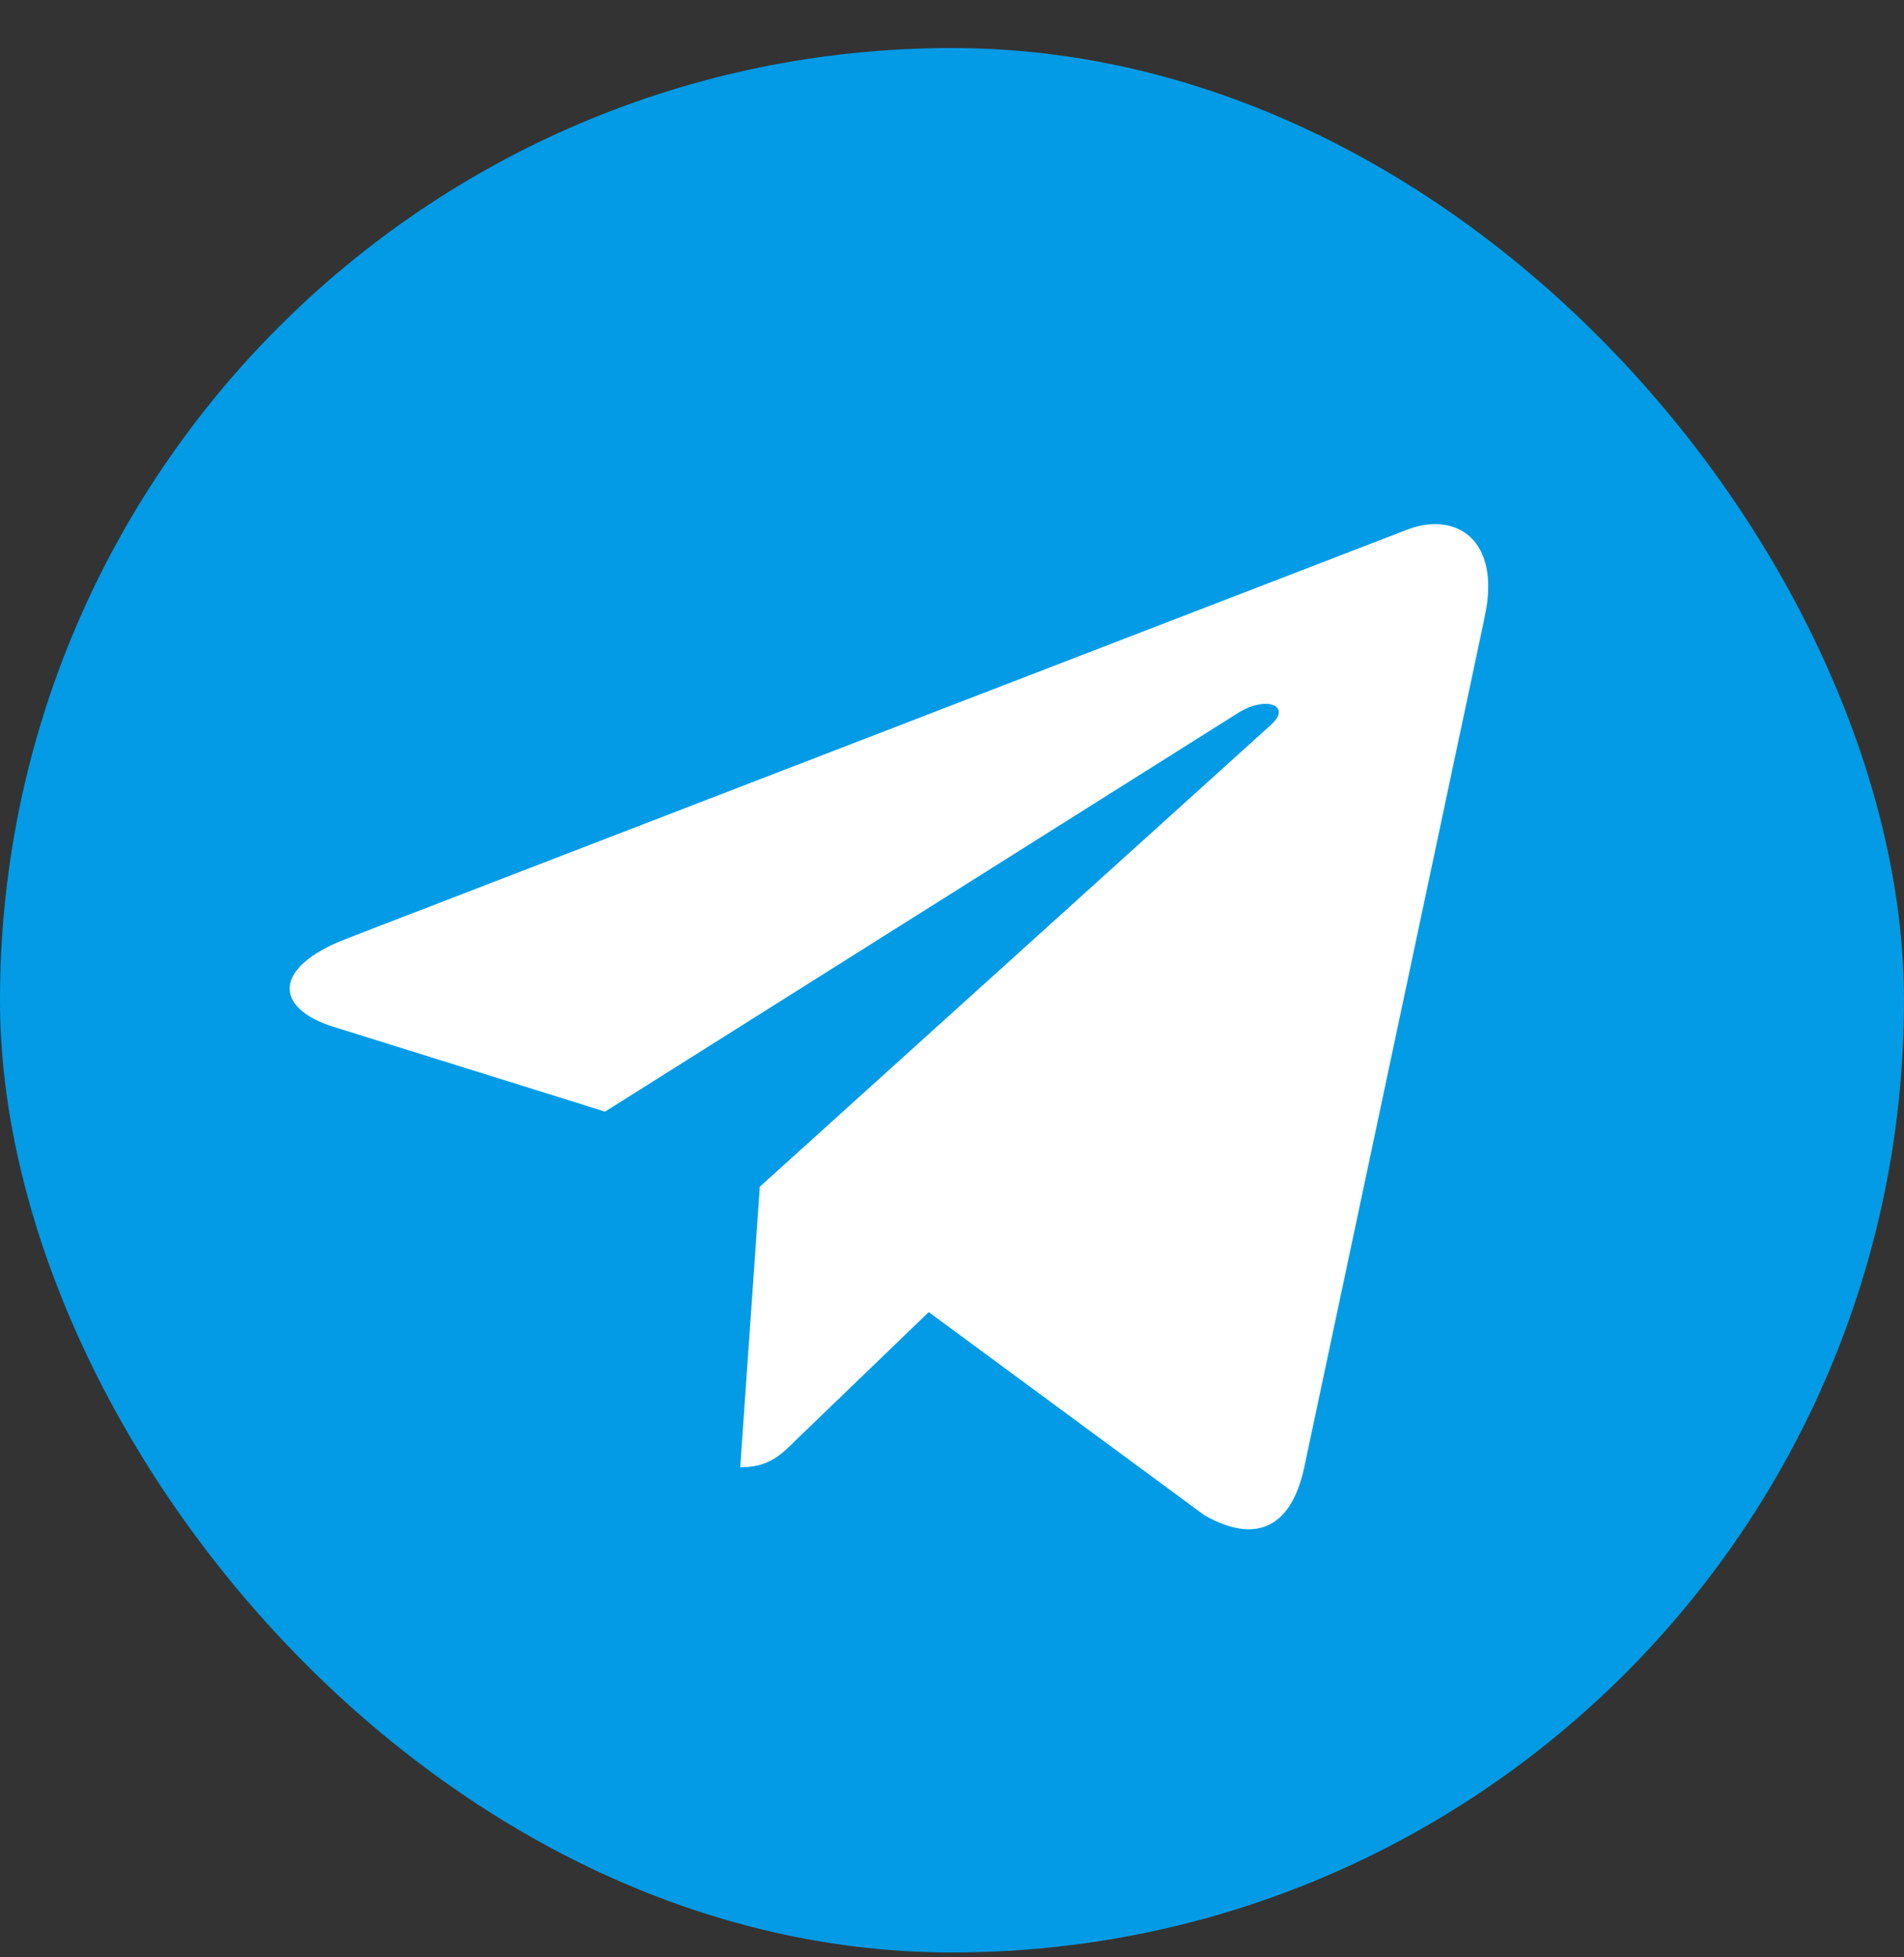 <svg width="36" height="37" viewBox="0 0 36 37" fill="none" xmlns="http://www.w3.org/2000/svg">
<rect x="0" y="0" width="36" height="37" fill="#333333" stroke="none"/>
<rect y="0.908" width="36" height="36" rx="18" fill="#039BE5"/>
<path d="M6.532 17.752L26.63 10.003C27.562 9.666 28.377 10.231 28.075 11.641L28.077 11.639L24.655 27.761C24.401 28.904 23.722 29.182 22.772 28.643L17.56 24.803L15.047 27.224C14.769 27.502 14.534 27.737 13.996 27.737L14.366 22.433L24.024 13.708C24.445 13.338 23.93 13.13 23.376 13.498L11.441 21.013L6.296 19.407C5.179 19.053 5.154 18.291 6.532 17.752Z" fill="white"/>
</svg>
